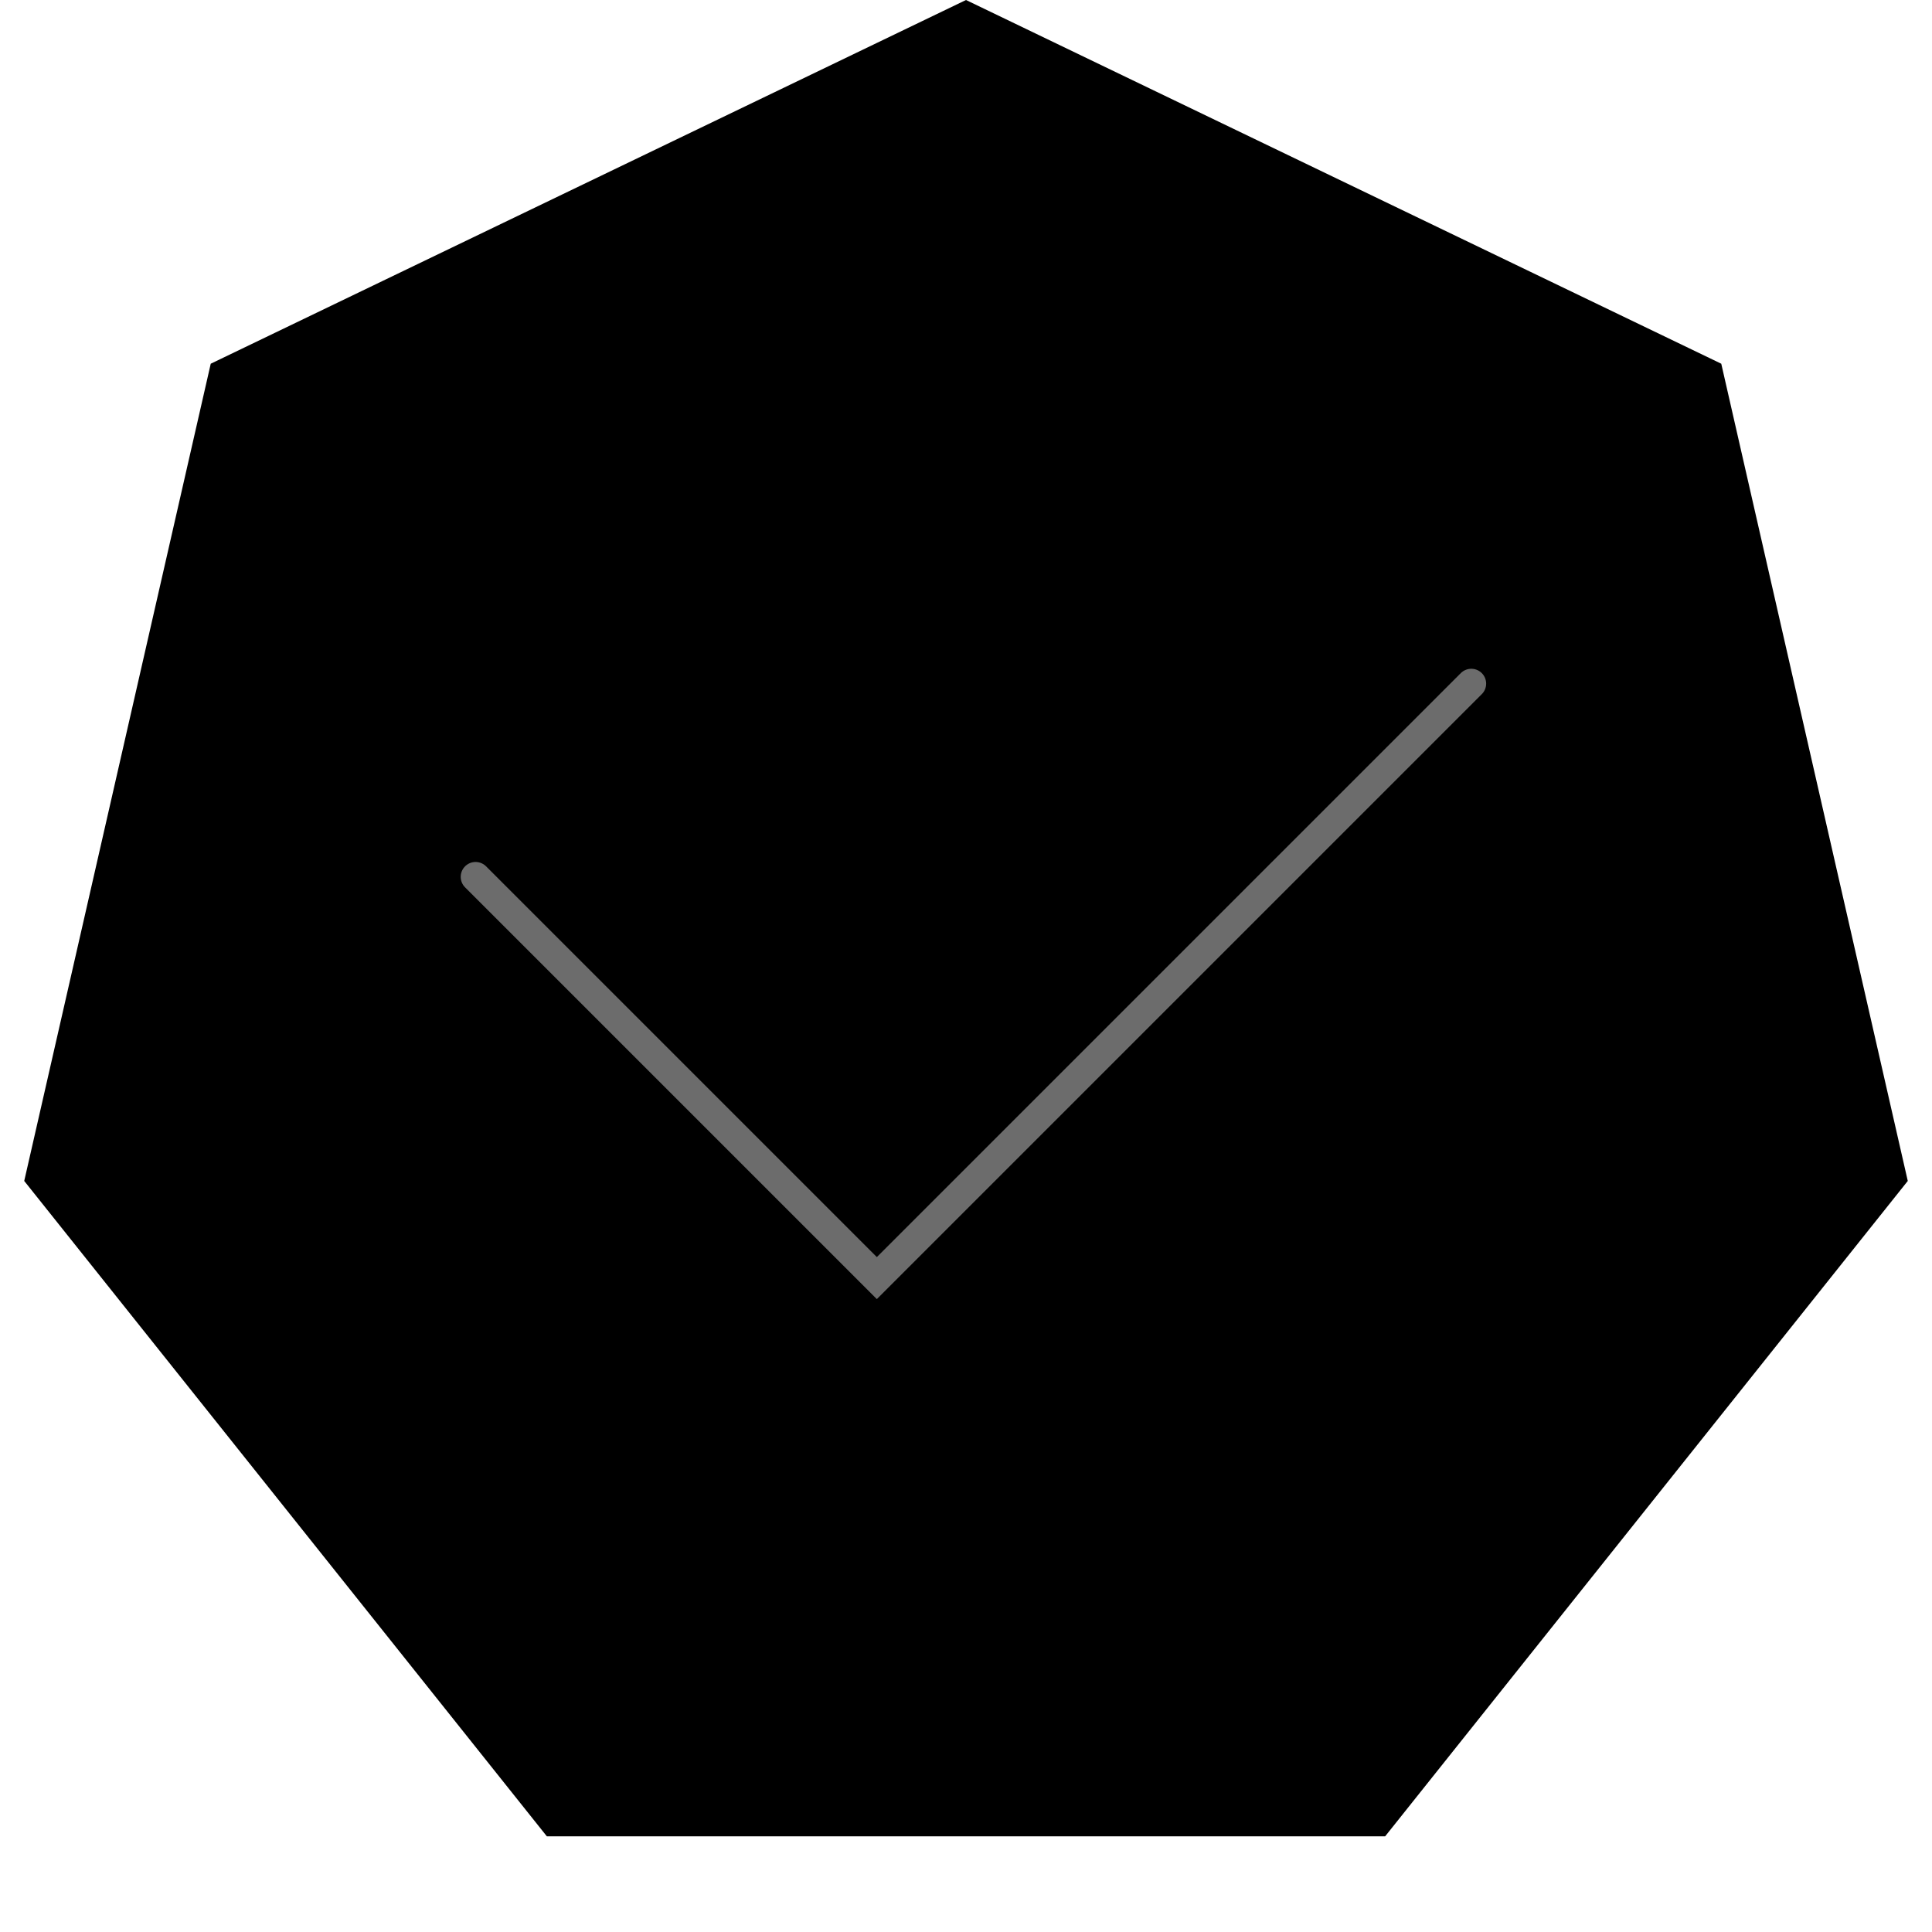 <?xml version="1.0" encoding="UTF-8"?> <svg xmlns="http://www.w3.org/2000/svg" width="65" height="65" viewBox="0 0 65 65" fill="none"> <path d="M32.5 0L57.91 12.237L64.185 39.732L46.601 61.782H18.399L0.815 39.732L7.09 12.237L32.5 0Z" fill="black"></path> <path d="M16 29.5L29.5 43L49.5 23" stroke="#6C6C6C" stroke-linecap="round"></path> </svg> 